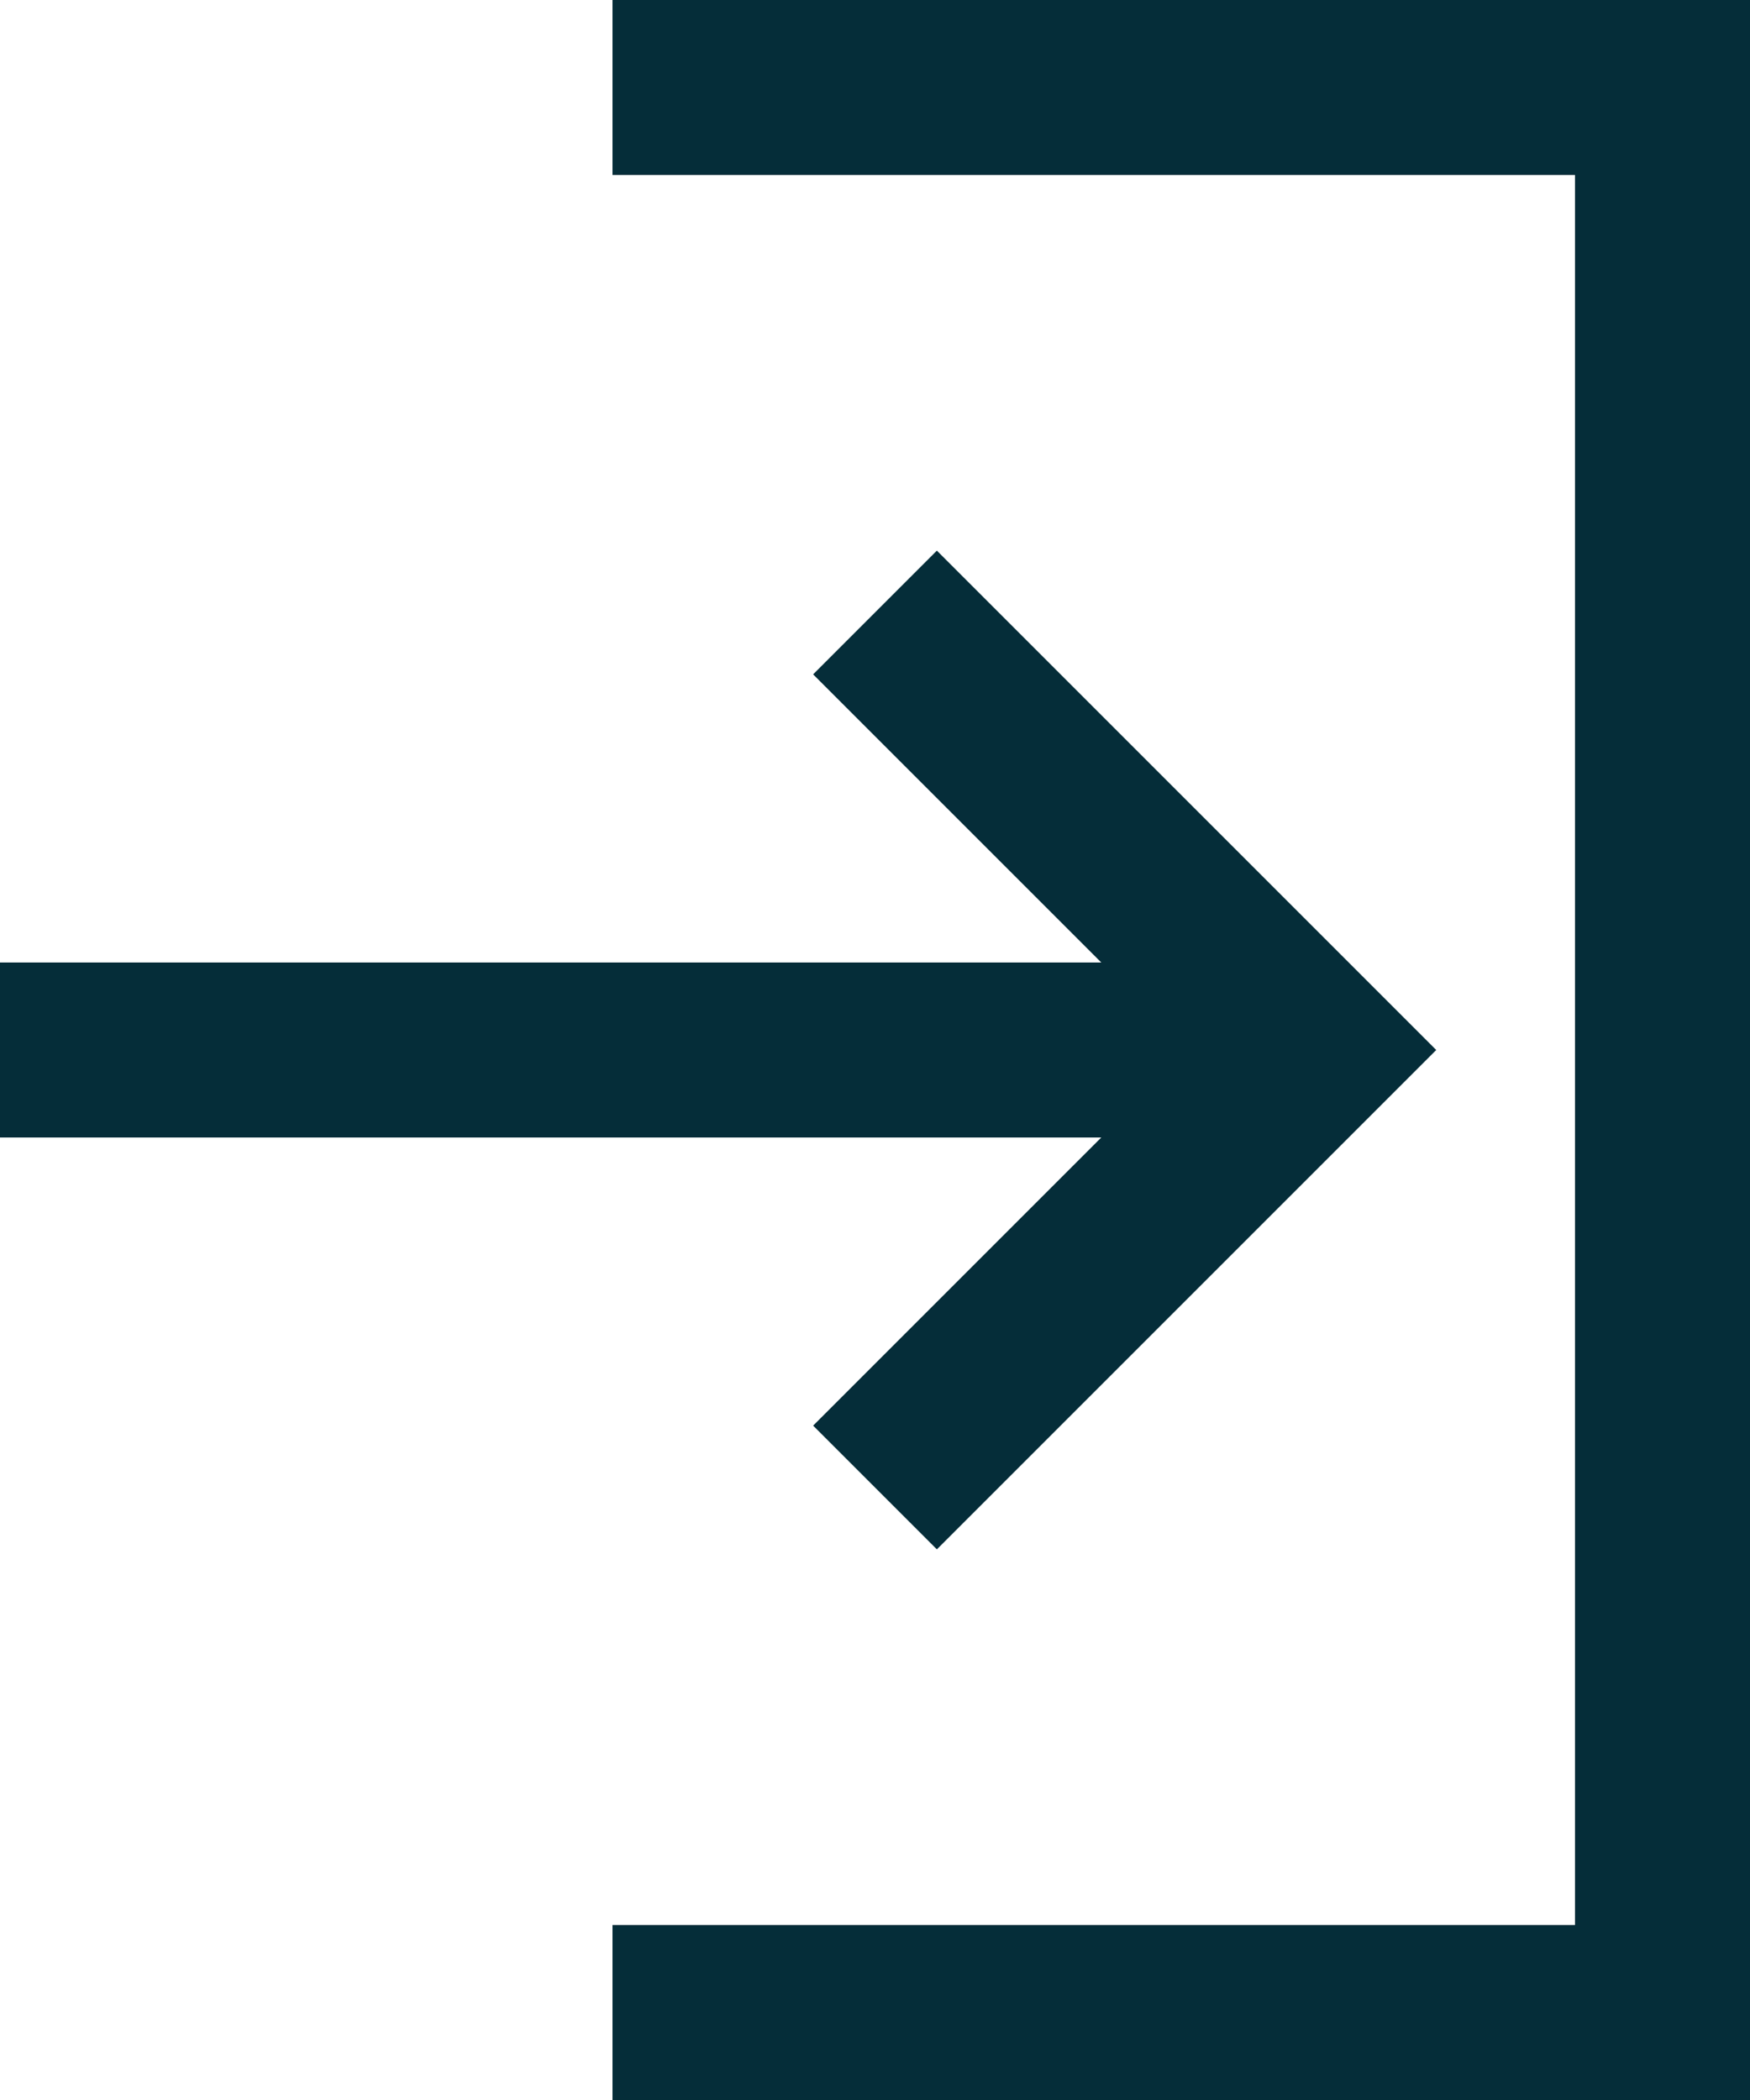 <?xml version="1.0" encoding="UTF-8"?>
<svg width="20px" height="24px" viewBox="0 0 20 24" version="1.1" xmlns="http://www.w3.org/2000/svg" xmlns:xlink="http://www.w3.org/1999/xlink">
    <!-- Generator: Sketch 46.2 (44496) - http://www.bohemiancoding.com/sketch -->
    <title>d1-log-out-icon</title>
    <desc>Created with Sketch.</desc>
    <defs></defs>
    <g id="Page-1" stroke="none" stroke-width="1" fill="none" fill-rule="evenodd">
        <g id="2.Select-account" transform="translate(-1400, -222)">
            <polygon id="Rectangle" fill="#FDBD00" points="0 1 1440 1 1440 200.105 0 453.591"></polygon>
            <g id="Group-7" transform="translate(1400, 222)" fill-rule="nonzero" fill="#052D39">
                <polygon id="Shape" points="15 13 15 11 0 11 0 13"></polygon>
                <polygon id="Shape" points="14.293 12.707 14.293 11.293 9.293 16.293 10.707 17.707 15.707 12.707 16.414 12 15.707 11.293 10.707 6.293 9.293 7.707"></polygon>
                <polygon id="Shape" points="19 2 18 1 18 23 19 22 7 22 7 24 19 24 20 24 20 23 20 1 20 0 19 0 7 0 7 2"></polygon>
            </g>
        </g>
    </g>
</svg>